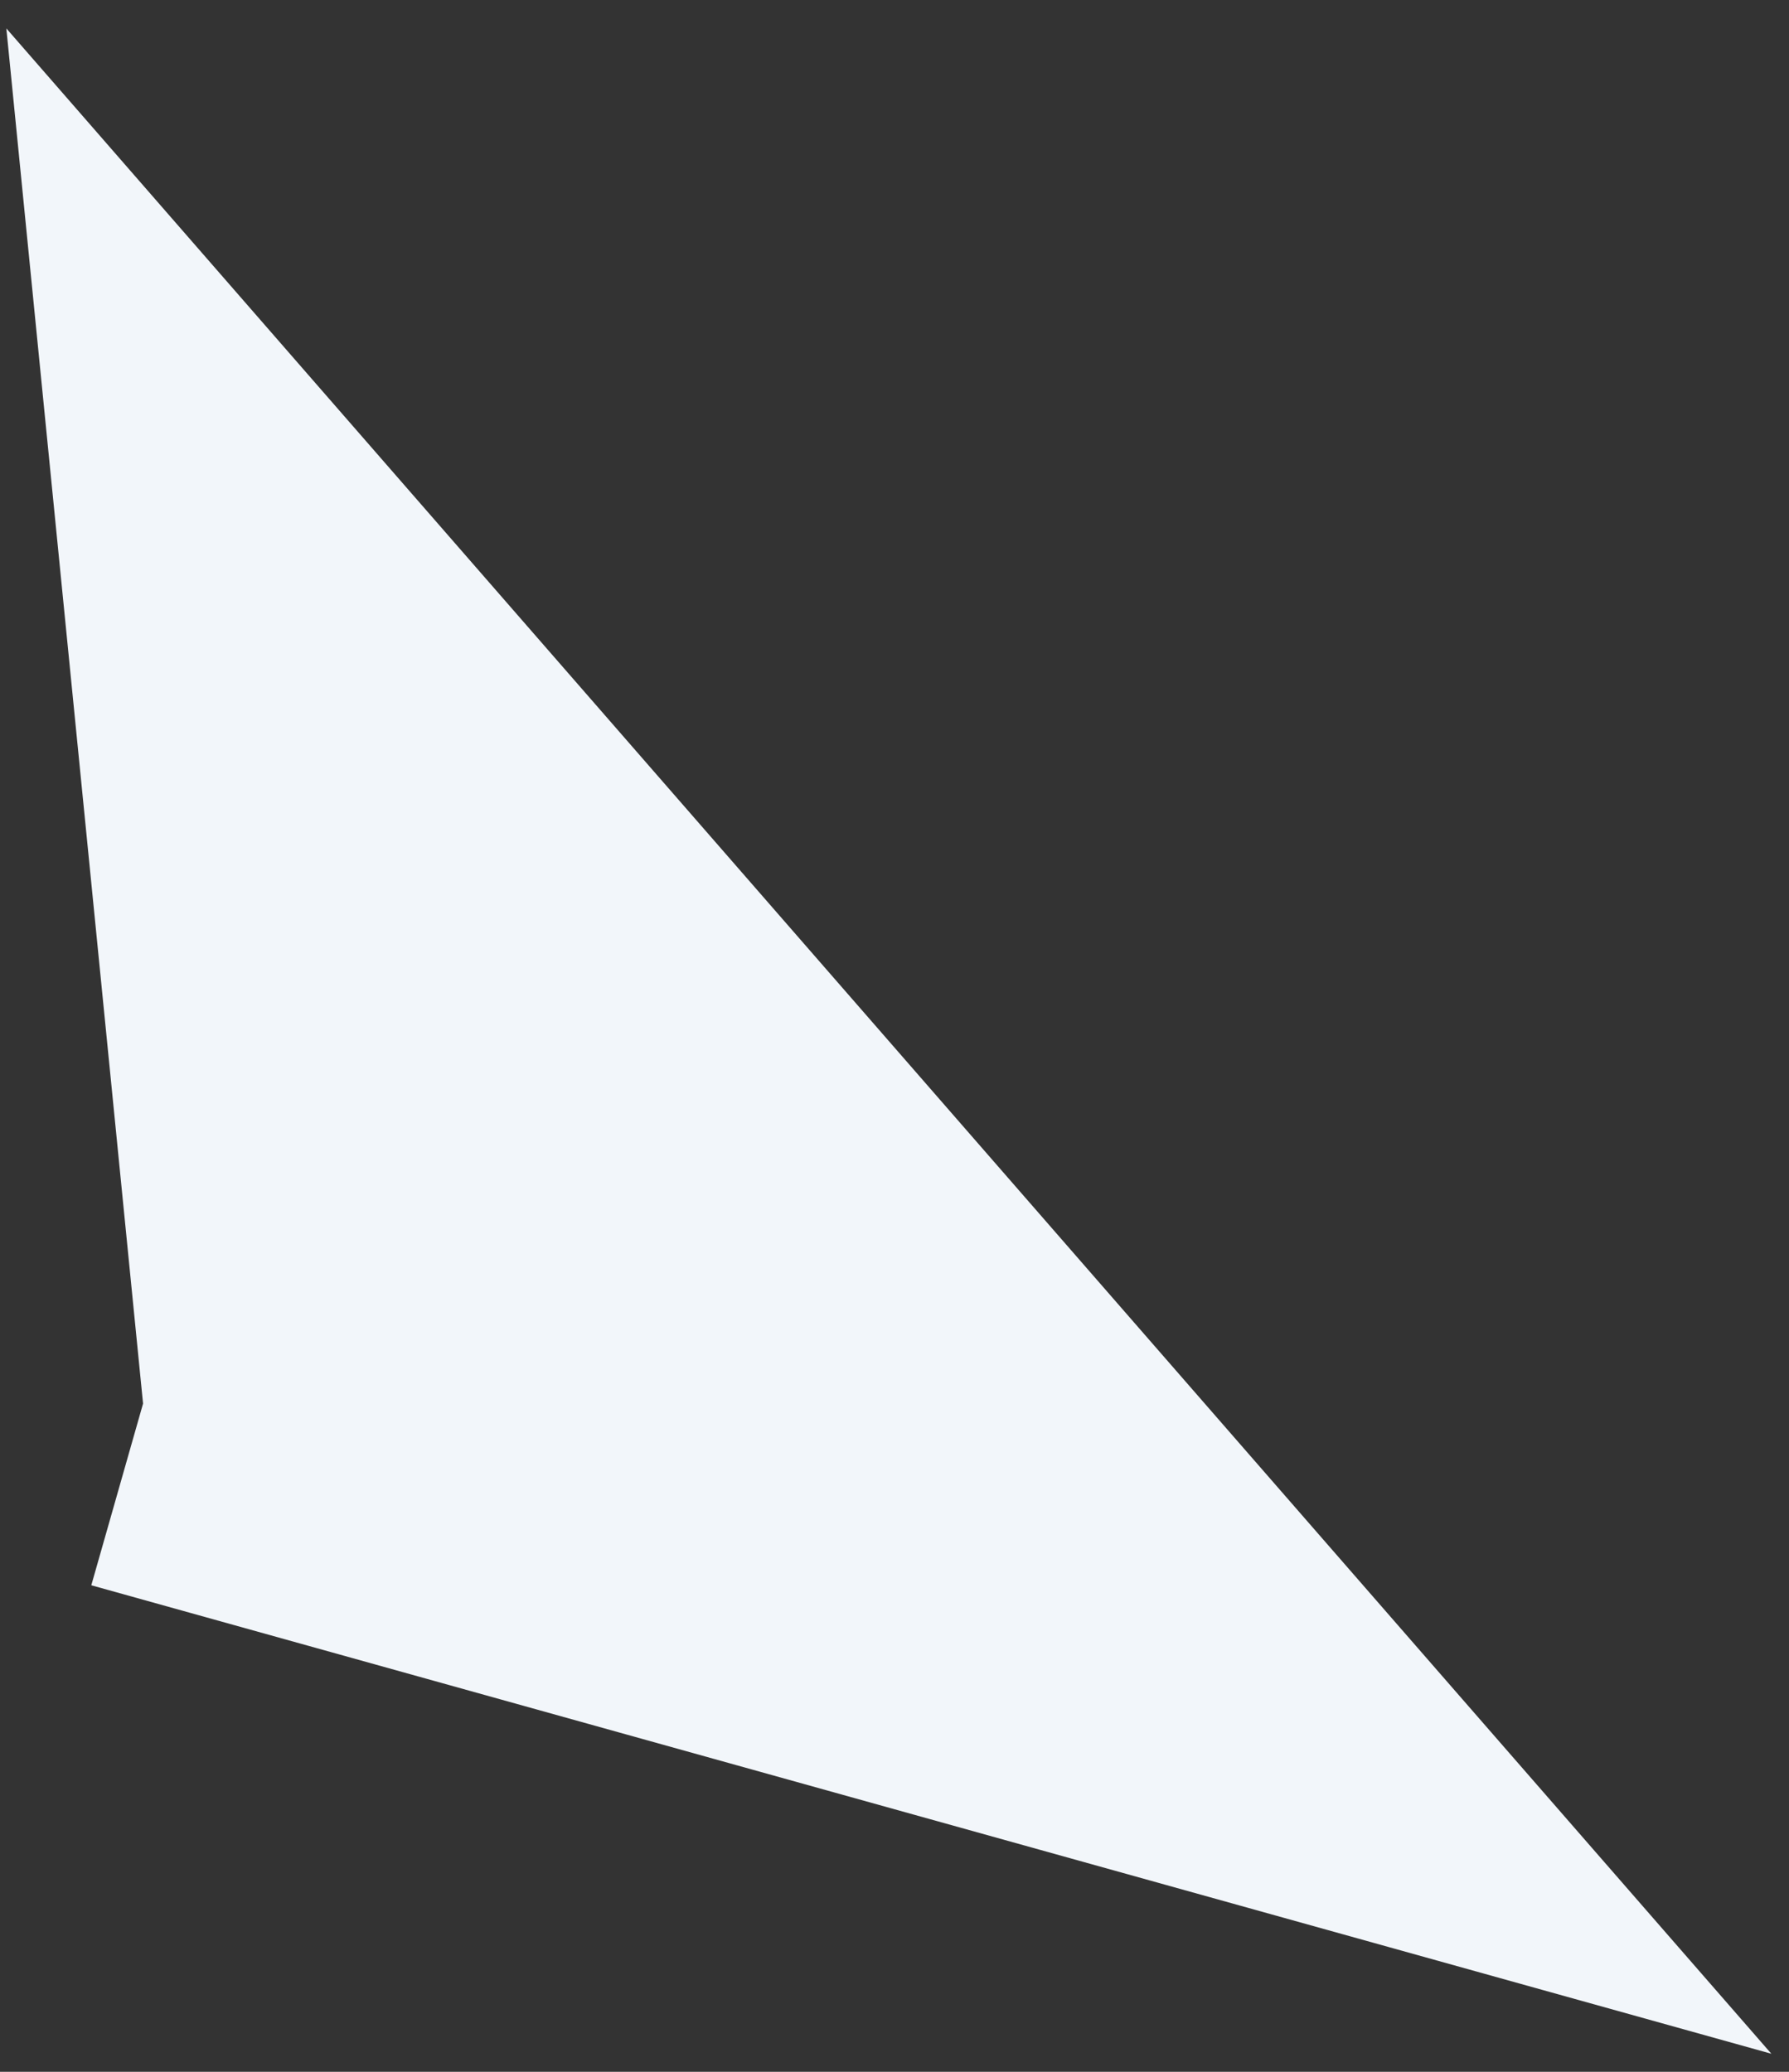 <svg width="57" height="66" viewBox="0 0 57 66" fill="none" xmlns="http://www.w3.org/2000/svg">
<rect x="0" y="0" width="57" height="66" fill="#333333" stroke="none"/>
<path id="Rectangle 22714" d="M0.202 0.905L56.438 65.425L2.909 50.501L4.558 44.713L0.202 0.905Z" fill="#F2F6FA"/>
</svg>
